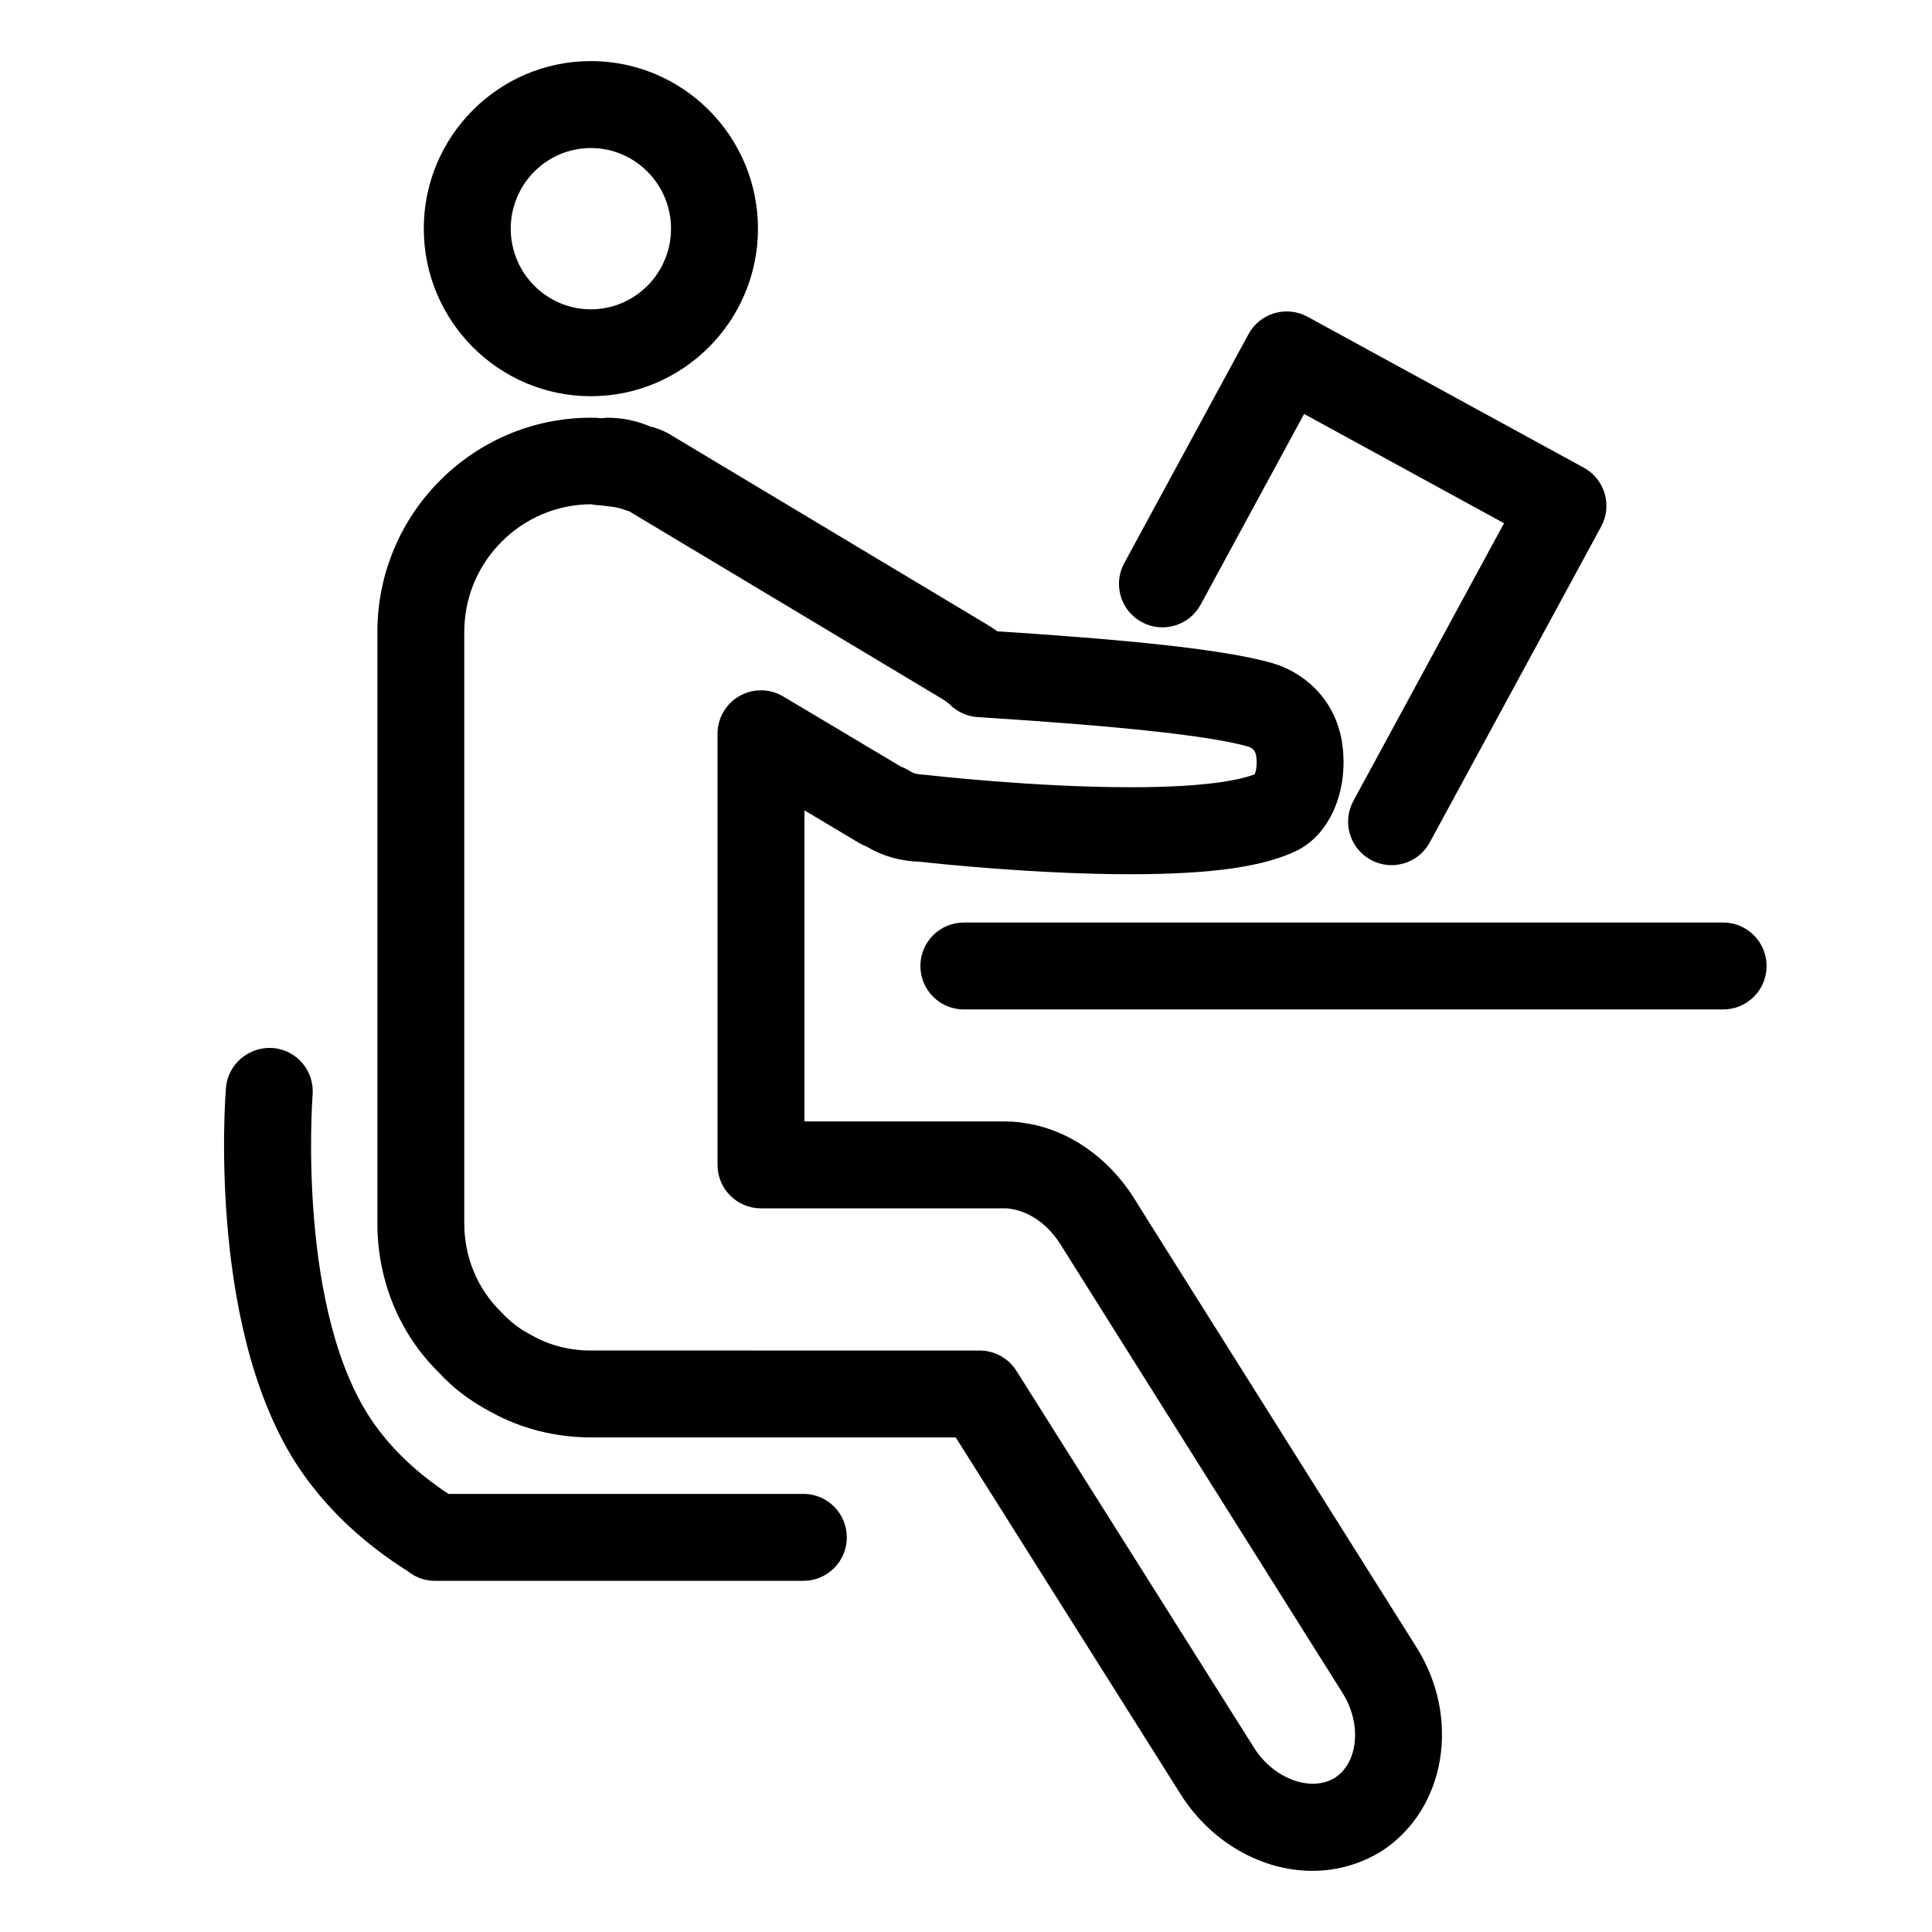 <?xml version="1.0" encoding="UTF-8"?>
<!-- Uploaded to: SVG Repo, www.svgrepo.com, Generator: SVG Repo Mixer Tools -->
<svg fill="#000000" width="800px" height="800px" version="1.1" viewBox="144 144 512 512" xmlns="http://www.w3.org/2000/svg">
 <g>
  <path d="m300.58 249c24.418 0 44.289-19.918 44.289-44.406 0-24.488-19.867-44.406-44.289-44.406-24.41 0-44.273 19.918-44.273 44.406 0 24.492 19.871 44.406 44.273 44.406zm0-65.77c11.715 0 21.246 9.59 21.246 21.371 0 11.785-9.531 21.371-21.246 21.371-11.707 0-21.23-9.59-21.23-21.371s9.527-21.371 21.23-21.371z"/>
  <path d="m447.9 466.93-3.527-5.66c-6.977-10.902-17.719-18.098-28.922-19.648-2.234-0.426-4.328-0.426-5.848-0.426h-52.426v-82.449l14.312 8.543c0.27 0.164 0.559 0.316 0.836 0.457 0.473 0.227 0.938 0.457 1.48 0.684 4.133 2.465 8.902 3.809 13.91 3.93 4.394 0.496 30.758 3.32 55.836 3.32 21.695 0 35.793-2.031 44.555-6.473 8.73-4.629 13.469-16.398 11.508-28.688-1.961-11.895-10.699-18.508-18.262-20.734-14.105-4.125-44.43-6.621-73.074-8.484-0.82-0.582-1.637-1.117-2.418-1.621l-83.57-50.105c-1.621-1.062-3.148-1.676-4.375-2.094-0.496-0.188-1.016-0.301-1.535-0.426-3.473-1.48-7.25-2.356-11.414-2.356-0.41 0-0.953 0.086-1.434 0.125-1.156-0.117-2.172-0.125-2.938-0.125-31.203 0-56.586 25.457-56.586 56.758v156.72c0 15.289 5.977 29.527 16.398 39.66 3.754 4.078 8.141 7.406 13.406 10.203 0.07 0.039 0.141 0.078 0.211 0.117 0.023 0.008 0.039 0.023 0.062 0.031 7.949 4.418 17.121 6.738 26.512 6.738h96.676l59.613 94.582c7.894 12.516 21.27 20.285 34.906 20.285 6.481 0 12.762-1.77 18.375-5.242 17.074-11.09 21.09-35.512 9.004-54.332zm49.918 148.17c-6.438 3.984-16.312 0.262-21.453-7.879l-63.008-99.941c-2.109-3.344-5.785-5.375-9.746-5.375l-103.03-0.004c-5.574 0-10.73-1.301-15.336-3.848-0.211-0.125-0.426-0.234-0.645-0.348-2.938-1.559-5.312-3.352-7.707-5.918-6.359-6.195-9.855-14.578-9.855-23.602v-156.73c0-18.594 15.051-33.723 33.598-33.824 0.77 0.188 1.668 0.242 2.348 0.293 0.984 0.078 1.699 0.18 2.473 0.285 0.434 0.055 0.977 0.102 1.348 0.164 0.992 0.18 1.82 0.395 2.519 0.668 0.457 0.172 0.922 0.324 1.387 0.441l82.918 49.703c0.582 0.387 1.676 1.102 1.969 1.402 1.992 2.047 4.668 3.281 7.519 3.457 15.734 1.008 57.52 3.684 71.754 7.84 0.781 0.227 1.77 0.828 2.008 2.32 0.371 2.289-0.016 4.109-0.348 4.977-3.266 1.301-11.871 3.449-32.969 3.449-25.52 0-53.508-3.195-53.789-3.234-1.637-0.164-3.242-0.141-4.352-0.883-0.746-0.496-1.867-1.055-2.746-1.395l-31.109-18.547c-3.566-2.133-7.996-2.164-11.586-0.125-3.606 2.047-5.832 5.871-5.832 10.012v114.25c0 6.367 5.156 11.516 11.516 11.516h63.945c0.496-0.008 1.086-0.031 2.102 0.117 5.086 0.707 9.918 4.109 13.188 9.227l74.832 119c5.211 8.148 4.242 18.516-1.914 22.523z"/>
  <path d="m446.57 308.86c5.582 3.023 12.594 0.969 15.617-4.629l27.41-50.531 52.988 28.961-39.926 73.594c-3.039 5.598-0.961 12.586 4.629 15.617 1.746 0.945 3.629 1.402 5.488 1.402 4.086 0 8.047-2.18 10.133-6.031l45.414-83.695c3.031-5.582 0.969-12.562-4.598-15.602l-73.211-40.004c-2.699-1.473-5.848-1.812-8.785-0.938-2.938 0.859-5.406 2.859-6.863 5.551l-32.93 60.684c-3.035 5.594-0.957 12.582 4.633 15.621z"/>
  <path d="m600.64 388.48h-201.21c-6.359 0-11.516 5.148-11.516 11.516 0 6.367 5.156 11.516 11.516 11.516h201.22c6.367 0 11.516-5.148 11.516-11.516-0.004-6.367-5.16-11.516-11.527-11.516z"/>
  <path d="m356.9 539.9h-94.047c-7.949-5.234-14.547-11.352-19.516-18.316-20.898-29.125-16.539-86.875-16.492-87.449 0.504-6.344-4.219-11.895-10.555-12.406-6.266-0.426-11.887 4.203-12.406 10.539-0.219 2.707-5.109 66.723 20.711 102.71 7 9.824 16.254 18.332 27.434 25.387 1.977 1.582 4.449 2.574 7.18 2.574h97.691c6.359 0 11.516-5.148 11.516-11.516 0-6.371-5.152-11.527-11.516-11.527z"/>
 </g>
</svg>